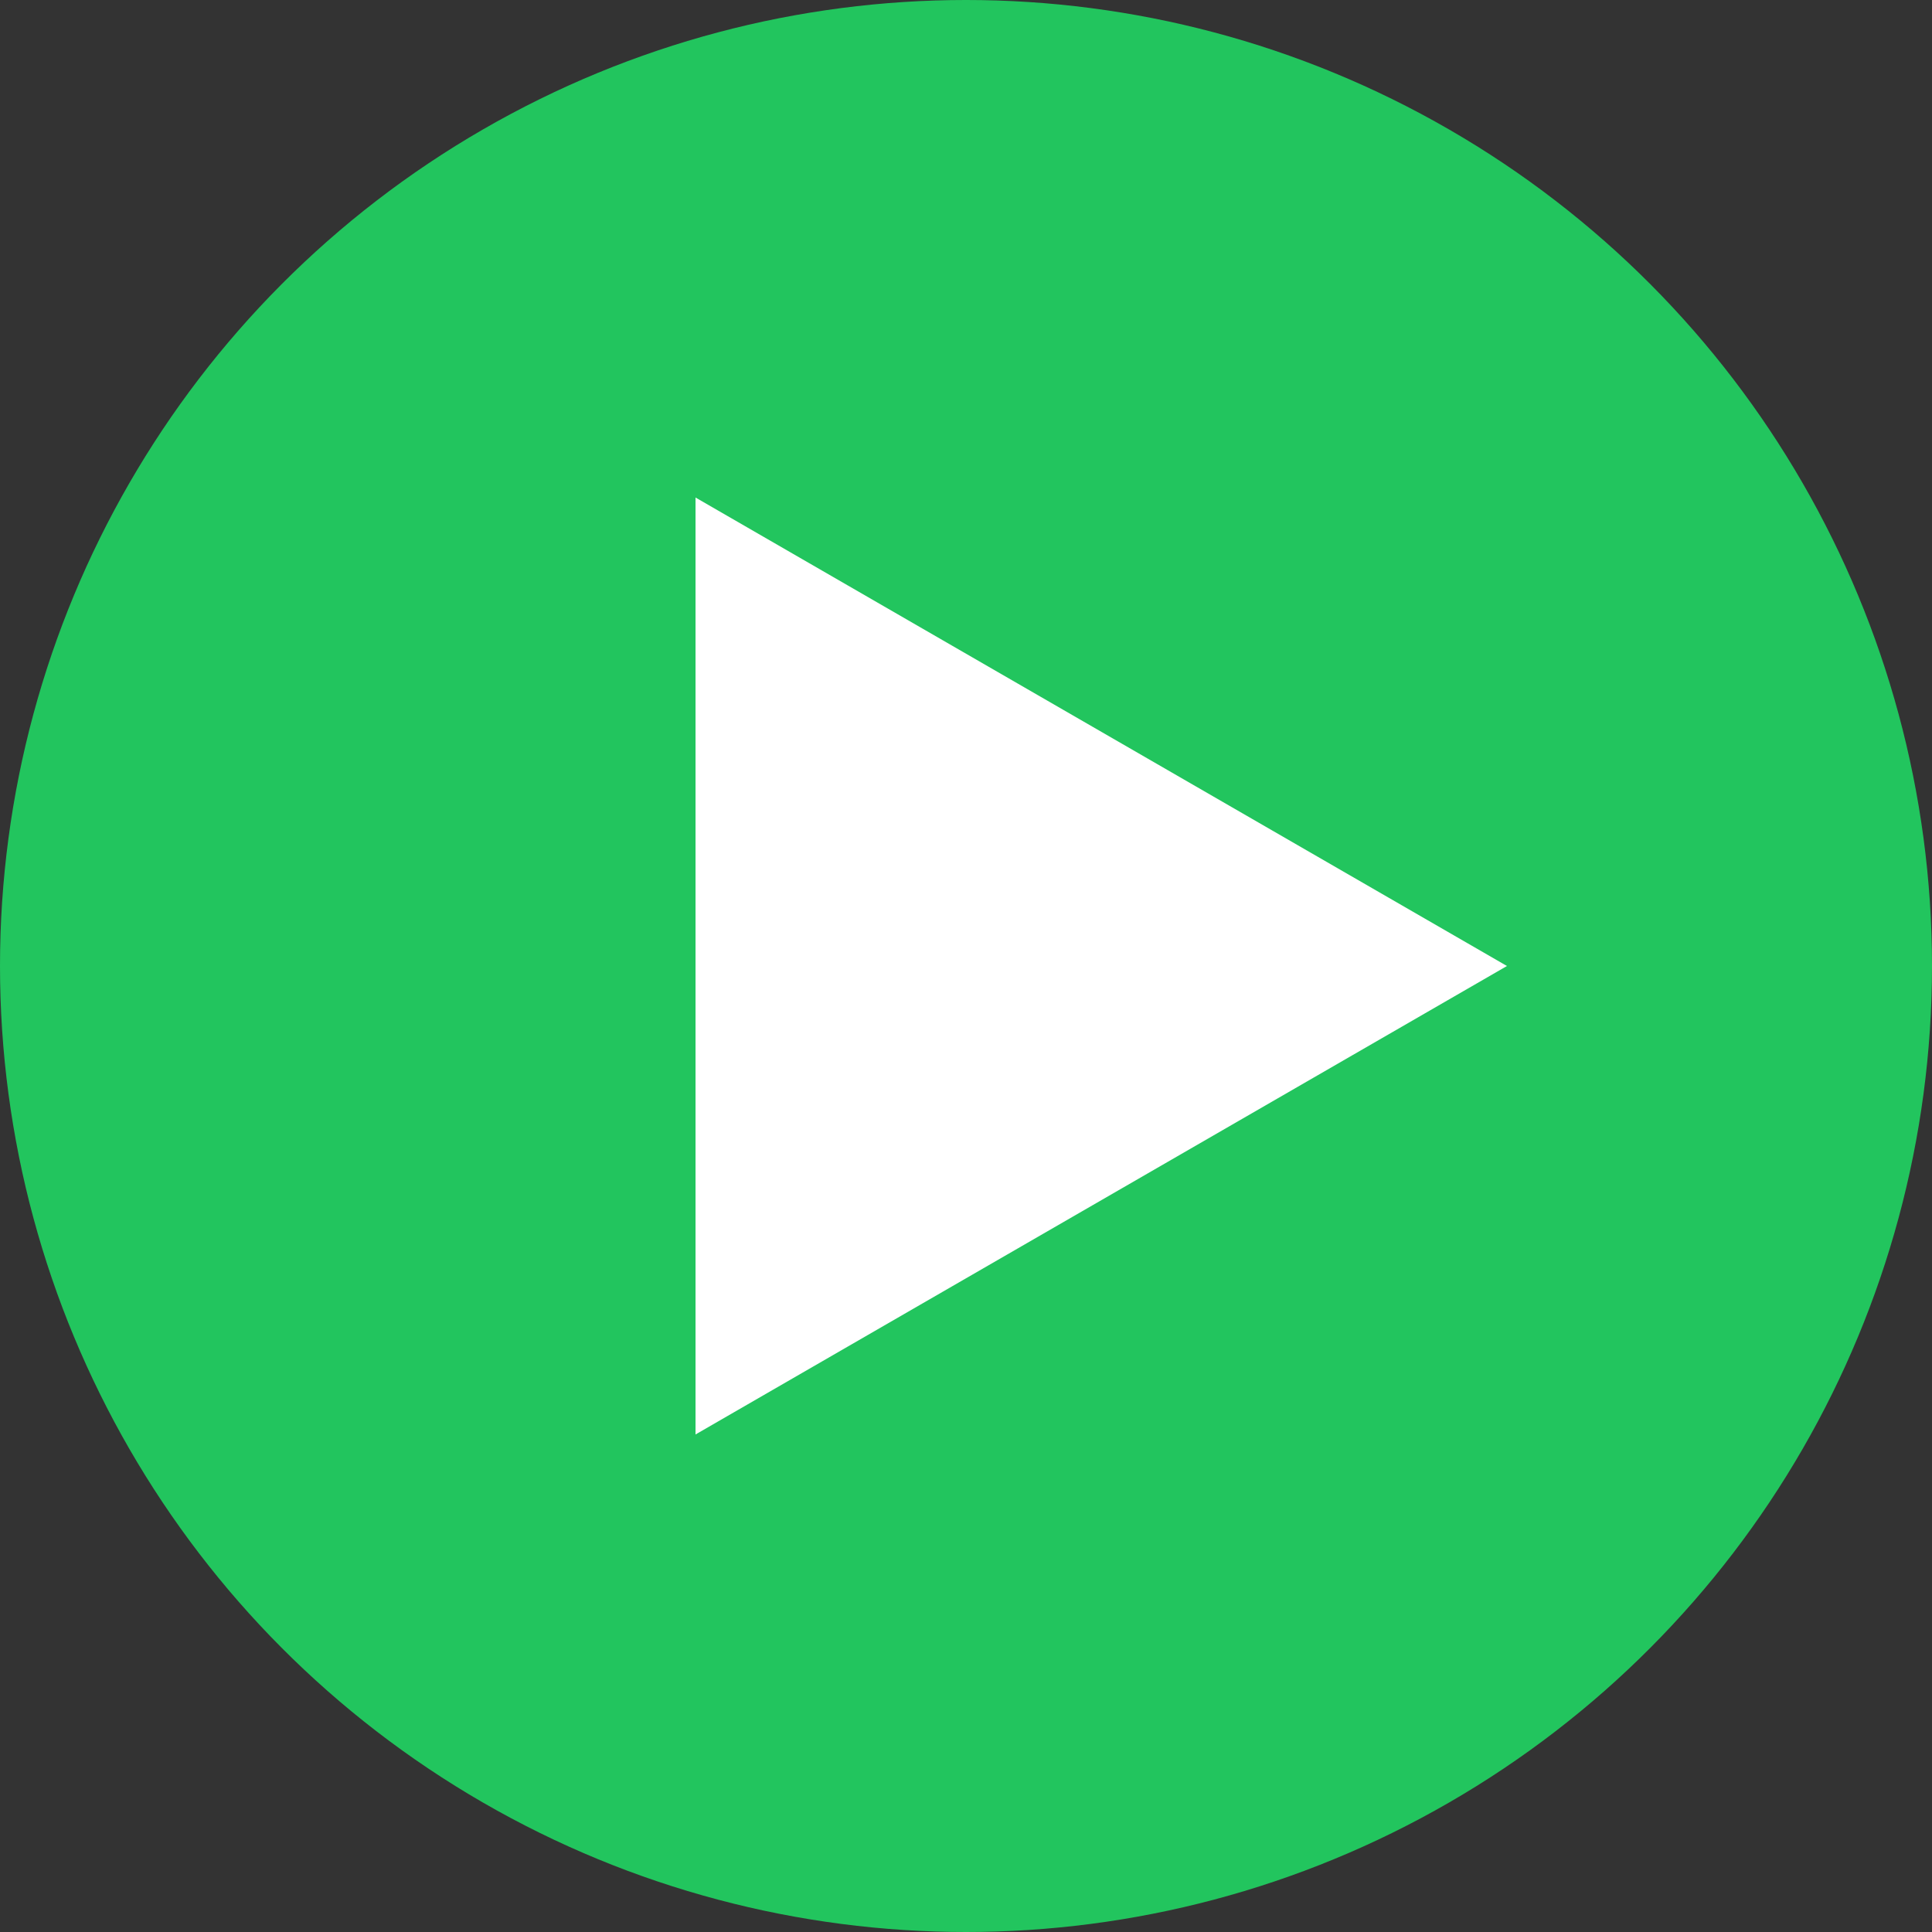 <svg width="50" height="50" viewBox="0 0 50 50" fill="none"
    xmlns="http://www.w3.org/2000/svg">
    <rect x="0" y="0" width="50" height="50" fill="#333333" stroke="none"/>
    <circle cx="25" cy="25" r="25" fill="#22c55e"/>
    <path d="M39 25L18 37.124L18 12.876L39 25Z" fill="white"/>
</svg>
